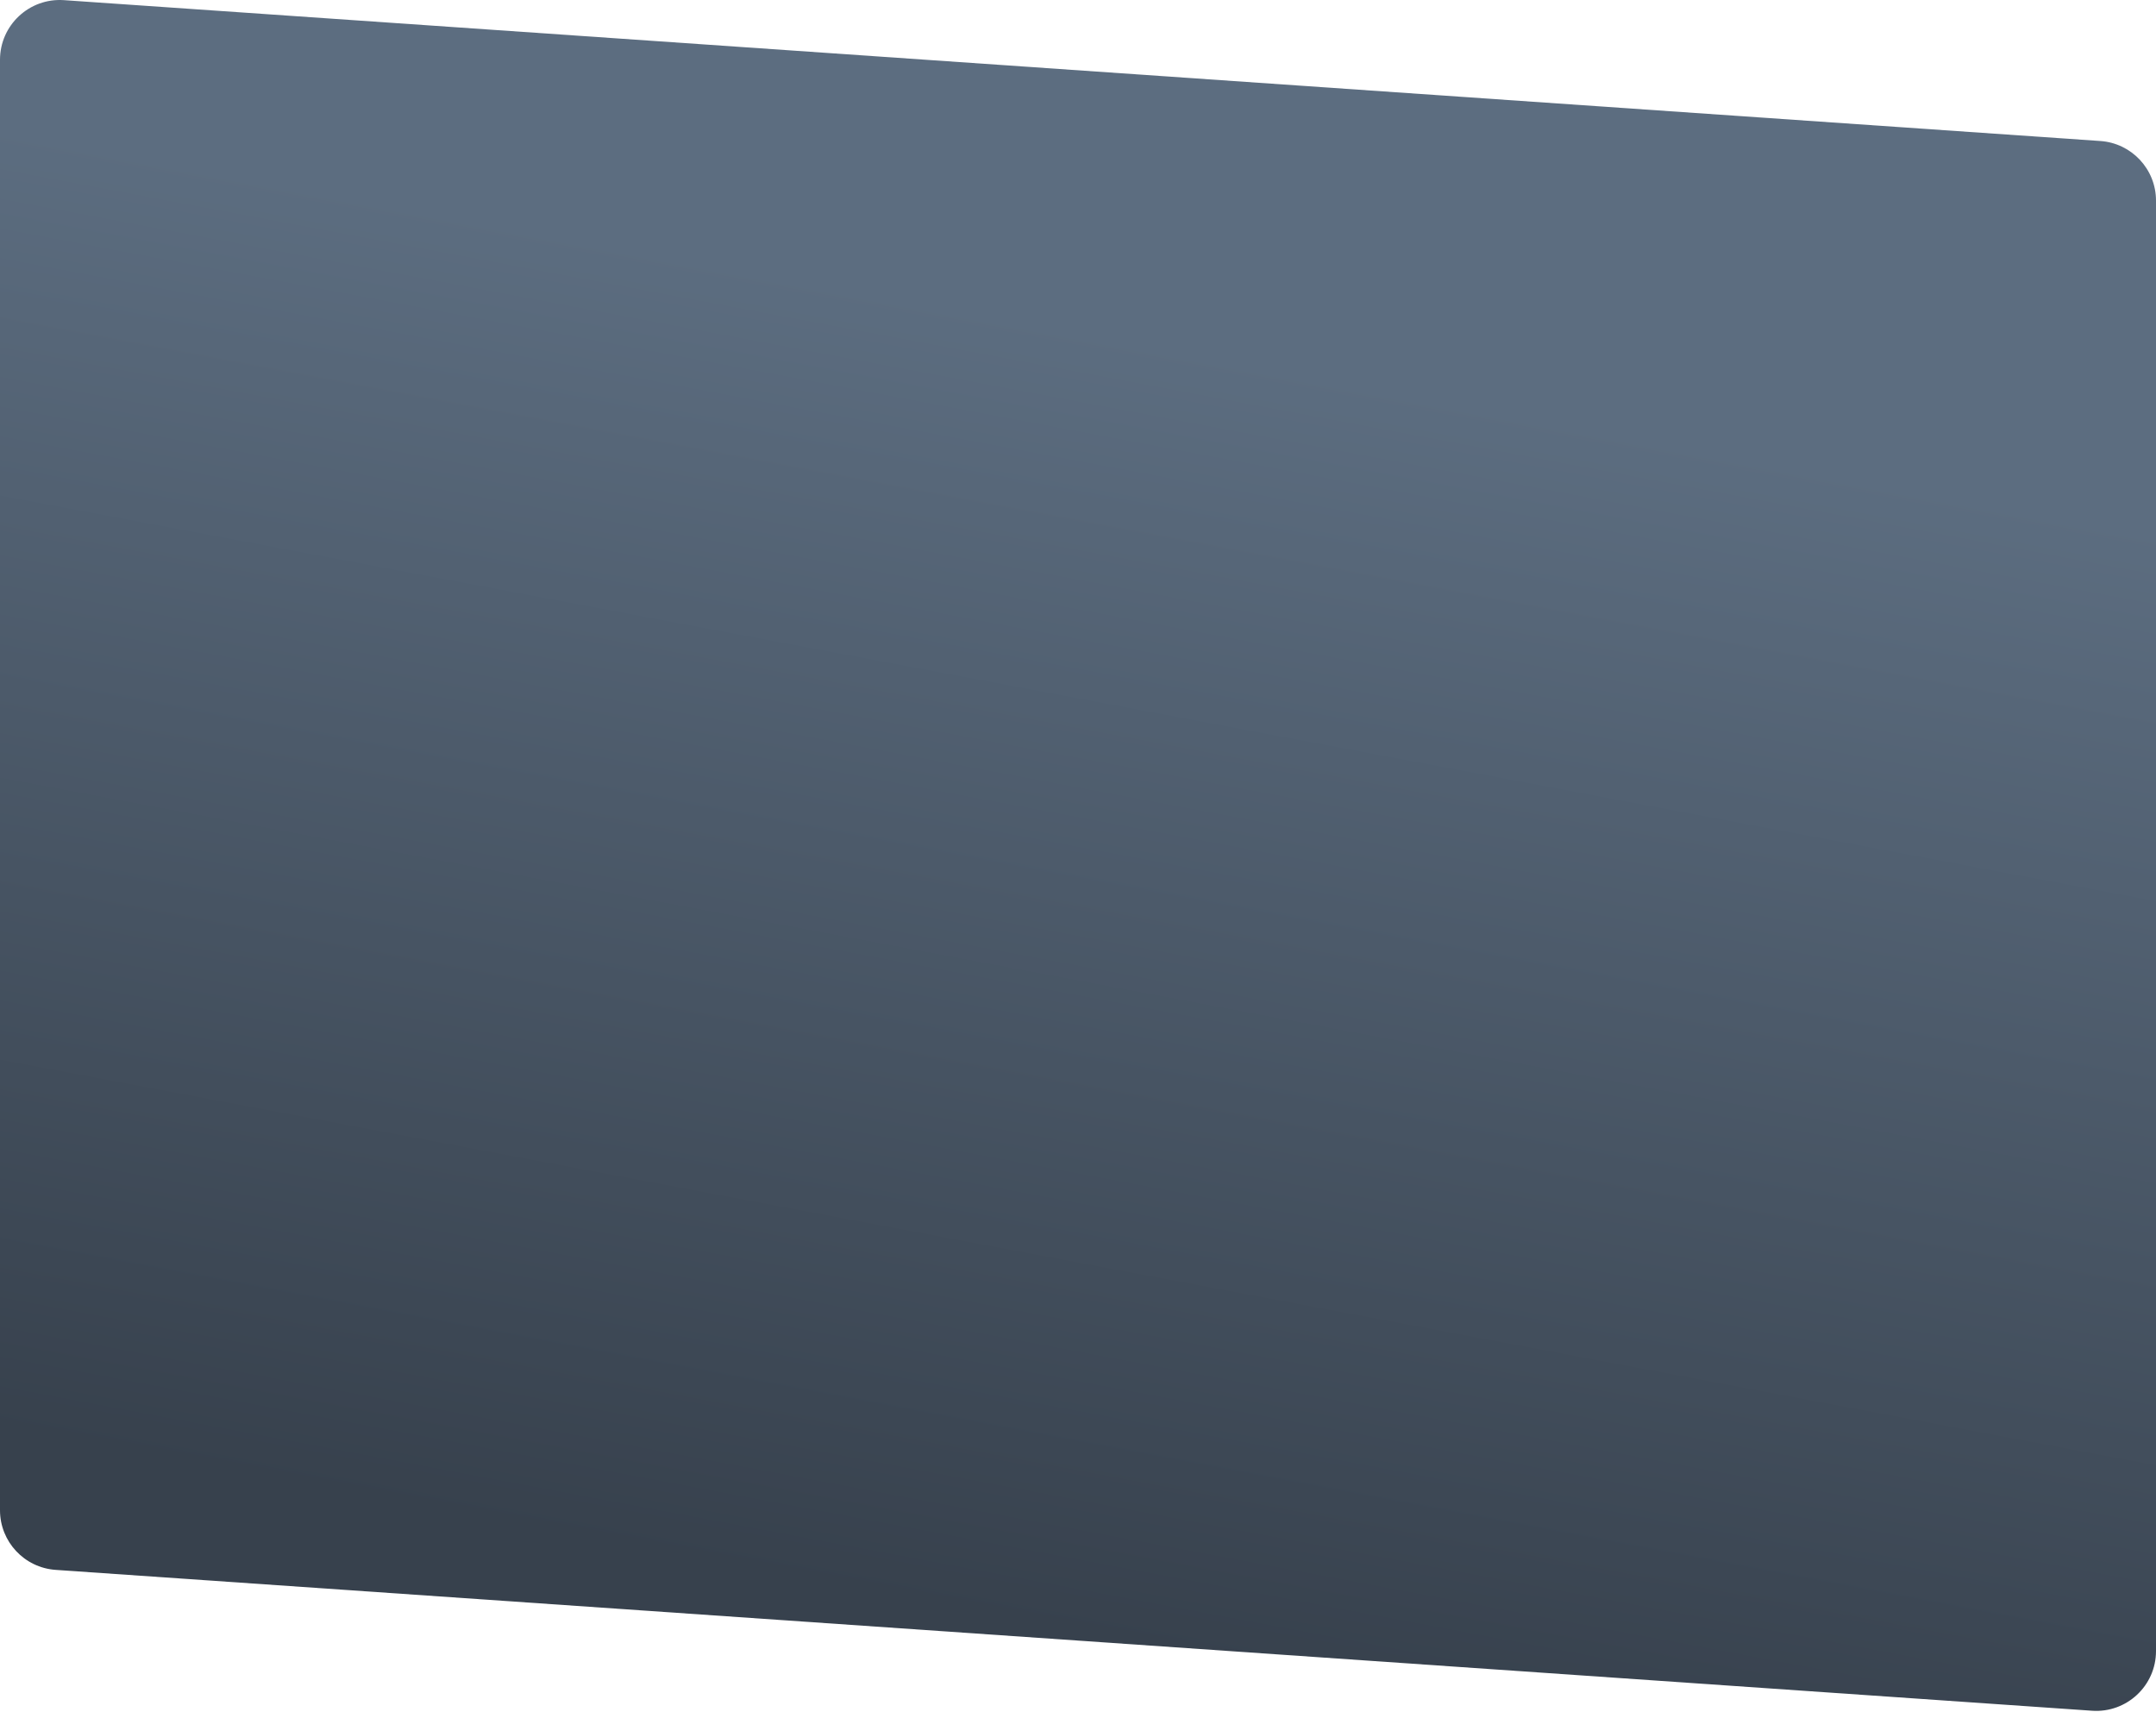 <?xml version="1.0" encoding="UTF-8"?> <svg xmlns="http://www.w3.org/2000/svg" width="1082" height="859" viewBox="0 0 1082 859" fill="none"><path d="M1082 828.545C1082 845.929 1067.27 859.673 1049.93 858.474L27.93 787.787C12.202 786.699 0 773.623 0 757.858V30.002C0 12.618 14.728 -1.127 32.07 0.073L1054.07 70.76C1069.8 71.848 1082 84.924 1082 100.689V828.545Z" fill="url(#paint0_linear_1005_1012)"></path><defs><linearGradient id="paint0_linear_1005_1012" x1="357.053" y1="785.115" x2="476.152" y2="152.029" gradientUnits="userSpaceOnUse"><stop stop-color="#37414D"></stop><stop offset="1" stop-color="#5C6D80"></stop></linearGradient></defs></svg> 